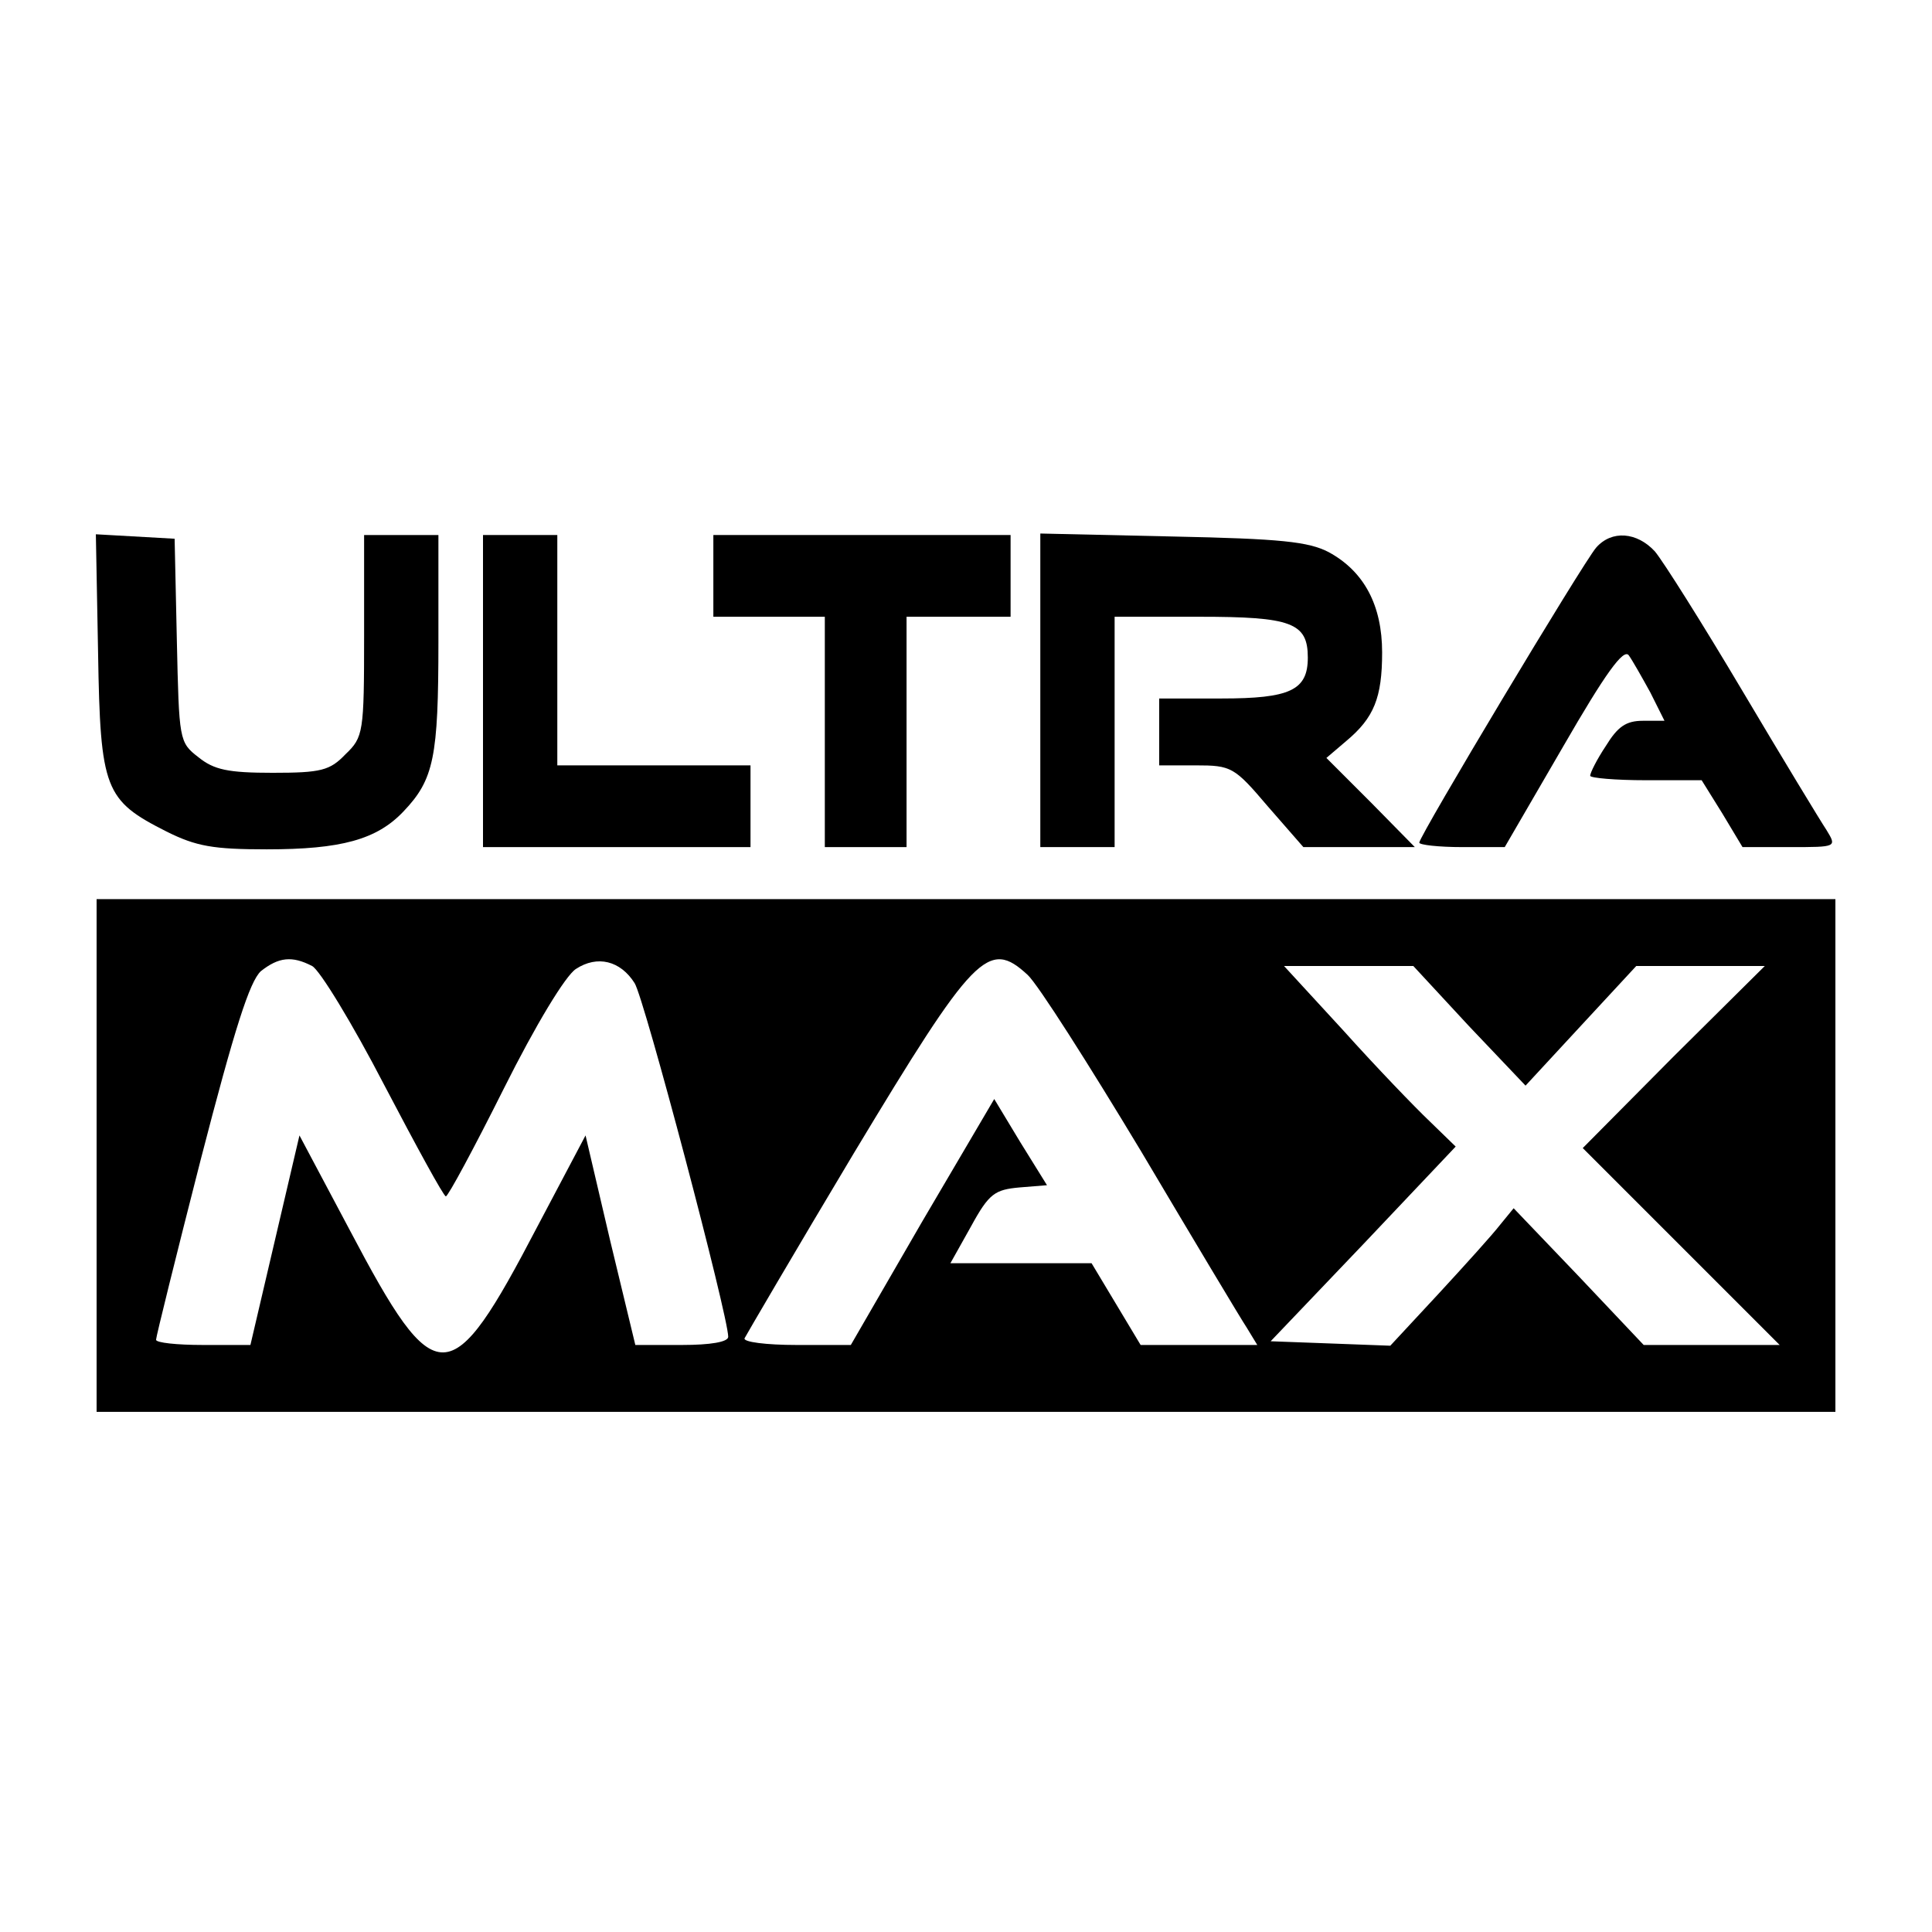 <?xml version="1.0" standalone="no"?>
<!DOCTYPE svg PUBLIC "-//W3C//DTD SVG 20010904//EN"
 "http://www.w3.org/TR/2001/REC-SVG-20010904/DTD/svg10.dtd">
<svg version="1.0" xmlns="http://www.w3.org/2000/svg"
 width="260pt" height="260pt" viewBox="0 0 260 260"
 preserveAspectRatio="xMidYMid meet">
<g transform="translate(0,260) scale(0.1,-0.1)"
fill="#000000" stroke="none">
<path d="M132 1721 c3 -184 9 -198 92 -240 40 -20 63 -24 135 -24 100 0 148
13 184 51 41 43 47 73 47 228 l0 144 -50 0 -50 0 0 -135 c0 -131 -1 -137 -25
-160 -21 -22 -33 -25 -98 -25 -60 0 -79 4 -100 21 -26 20 -26 23 -29 157 l-3
137 -53 3 -53 3 3 -160z"/>
<path d="M650 1670 l0 -210 180 0 180 0 0 55 0 55 -130 0 -130 0 0 155 0 155
-50 0 -50 0 0 -210z"/>
<path d="M960 1825 l0 -55 75 0 75 0 0 -155 0 -155 55 0 55 0 0 155 0 155 70
0 70 0 0 55 0 55 -200 0 -200 0 0 -55z"/>
<path d="M1400 1671 l0 -211 50 0 50 0 0 155 0 155 114 0 c124 0 146 -8 146
-55 0 -44 -24 -55 -116 -55 l-84 0 0 -45 0 -45 49 0 c48 0 52 -2 97 -55 l48
-55 75 0 75 0 -59 60 -60 60 27 23 c37 31 48 58 48 119 0 63 -24 109 -72 135
-27 14 -64 18 -210 21 l-178 4 0 -211z"/>
<path d="M2148 1863 c-18 -21 -238 -388 -238 -397 0 -3 26 -6 58 -6 l57 0 79
136 c56 97 81 132 88 122 5 -7 18 -30 29 -50 l19 -38 -29 0 c-23 0 -34 -8 -50
-34 -12 -18 -21 -36 -21 -40 0 -3 34 -6 75 -6 l75 0 28 -45 27 -45 64 0 c63 0
63 0 49 23 -8 12 -59 96 -113 187 -54 91 -107 175 -118 188 -24 26 -58 29 -79
5z"/>
<path d="M130 1045 l0 -345 1170 0 1170 0 0 345 0 345 -1170 0 -1170 0 0 -345z
m290 255 c10 -5 54 -77 97 -160 43 -82 80 -150 83 -150 3 0 38 65 78 145 43
86 83 152 97 161 29 19 60 11 79 -19 13 -20 126 -448 126 -476 0 -7 -24 -11
-62 -11 l-63 0 -34 141 -33 141 -65 -123 c-117 -224 -136 -225 -252 -5 l-68
128 -33 -141 -33 -141 -64 0 c-35 0 -63 3 -63 7 0 4 27 113 60 242 46 178 66
240 81 254 24 19 42 21 69 7z m963 -12 c14 -13 82 -120 153 -238 70 -118 134
-225 142 -237 l14 -23 -79 0 -78 0 -33 55 -33 55 -95 0 -95 0 28 50 c24 44 32
49 65 52 l37 3 -36 58 -35 58 -97 -165 -96 -166 -73 0 c-41 0 -72 4 -70 9 2 4
68 117 147 249 162 269 181 289 234 240z m594 -69 l76 -80 74 80 75 81 86 0
87 0 -123 -122 -122 -123 132 -132 133 -133 -92 0 -91 0 -87 92 -88 92 -18
-22 c-10 -13 -47 -54 -83 -93 l-65 -70 -80 3 -81 3 125 131 124 131 -35 34
c-20 19 -72 73 -116 122 l-80 87 87 0 87 0 75 -81z"/>
</g>
</svg>
